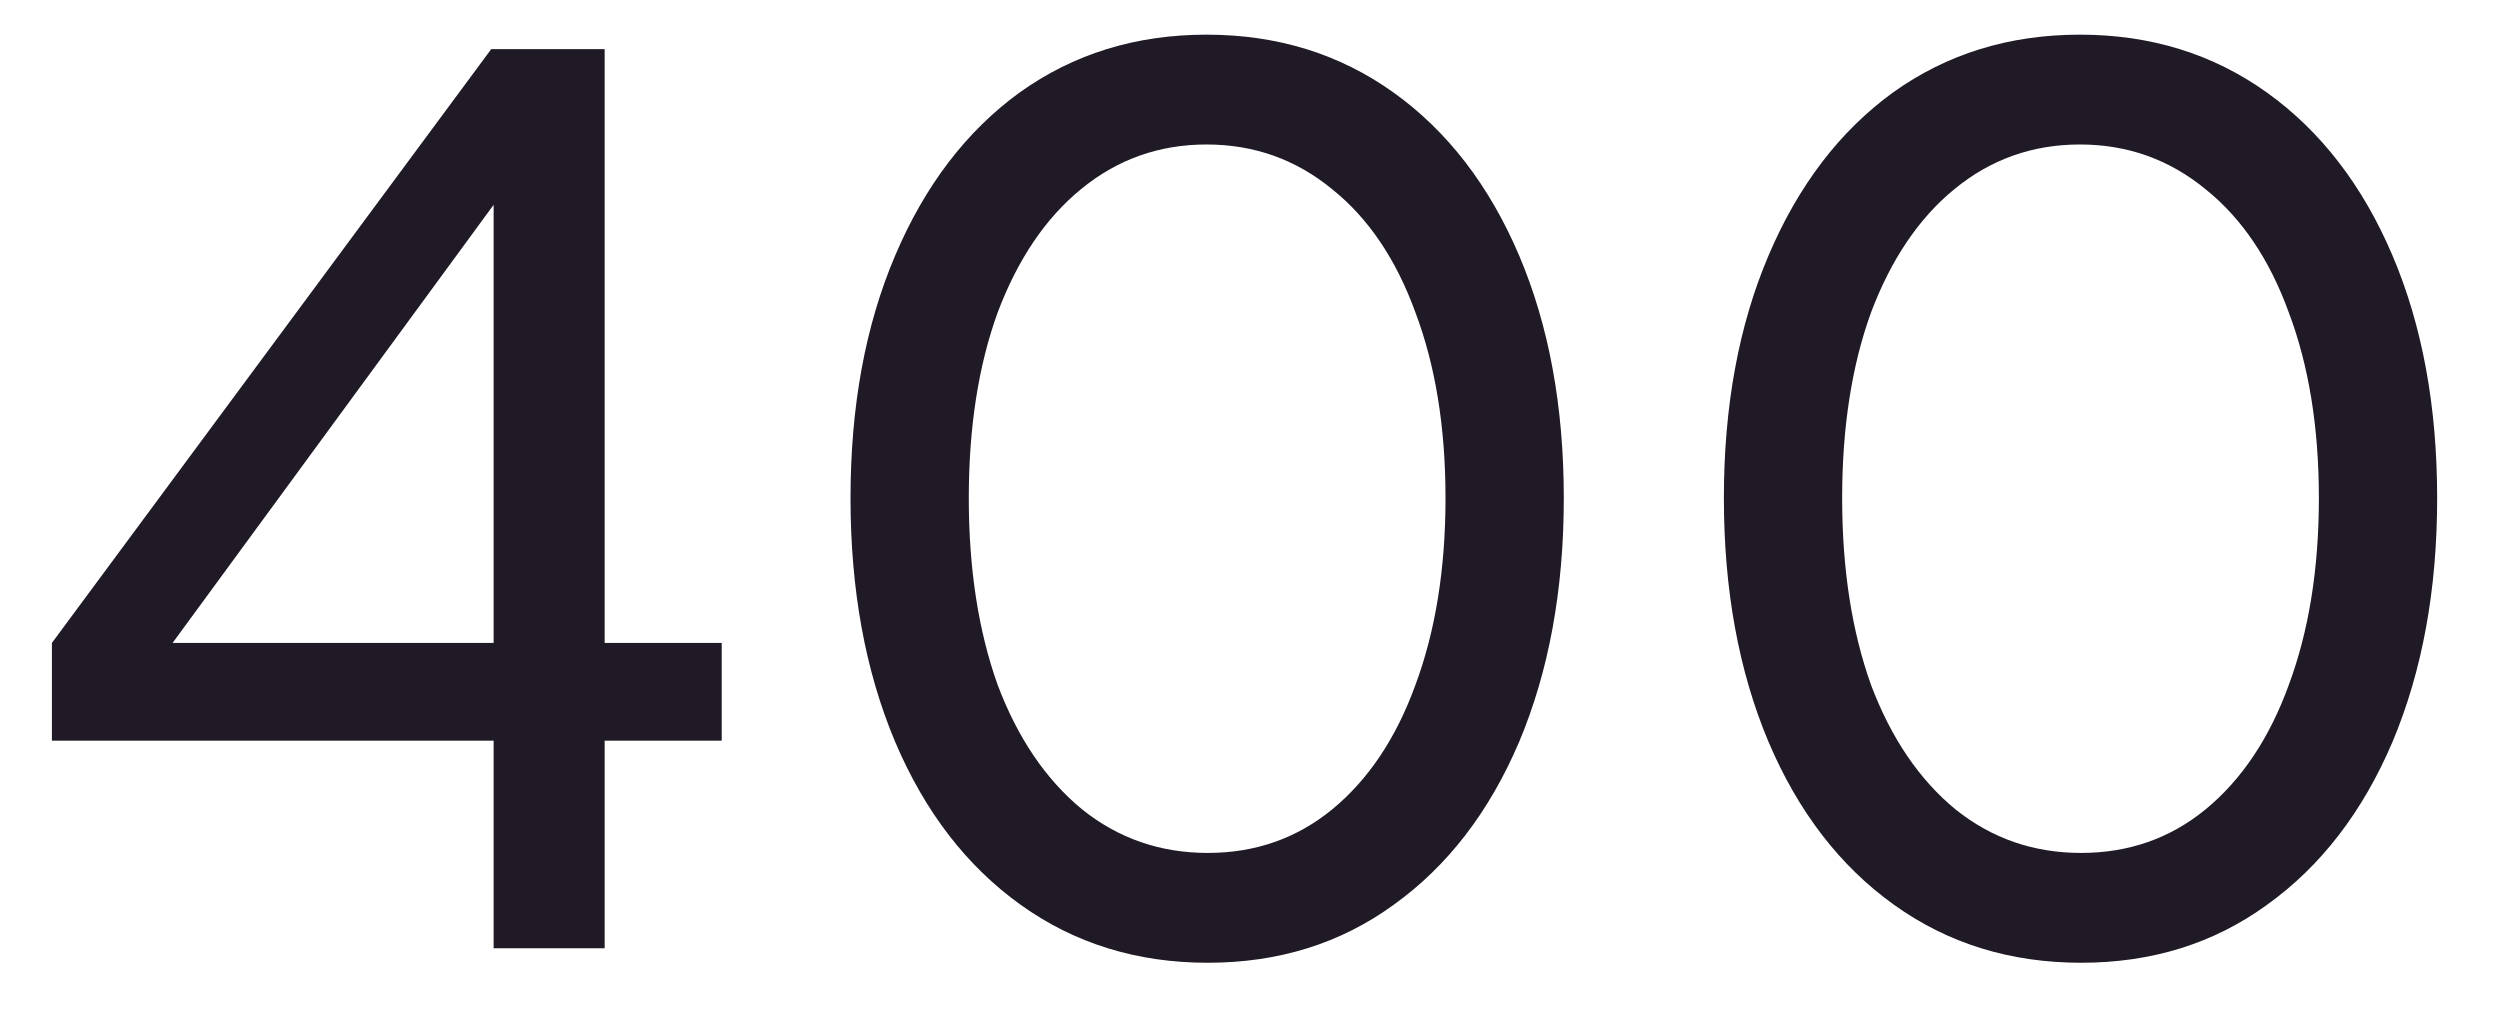 <svg width="29" height="12" viewBox="0 0 29 12" fill="none" xmlns="http://www.w3.org/2000/svg">
<path d="M5.726 8.592H0.602V7.458L5.698 0.57H7.014V7.458H8.372V8.592H7.014V11H5.726V8.592ZM5.726 7.458V2.376L2.002 7.458H5.726ZM14.01 11.168C13.188 11.168 12.465 10.944 11.84 10.496C11.214 10.048 10.729 9.418 10.384 8.606C10.038 7.785 9.866 6.842 9.866 5.778C9.866 4.714 10.038 3.776 10.384 2.964C10.729 2.152 11.21 1.522 11.826 1.074C12.451 0.626 13.174 0.402 13.996 0.402C14.817 0.402 15.54 0.626 16.166 1.074C16.791 1.522 17.276 2.152 17.622 2.964C17.967 3.776 18.14 4.714 18.14 5.778C18.14 6.842 17.967 7.785 17.622 8.606C17.276 9.418 16.791 10.048 16.166 10.496C15.55 10.944 14.831 11.168 14.01 11.168ZM11.238 5.778C11.238 6.599 11.35 7.323 11.574 7.948C11.807 8.564 12.134 9.045 12.554 9.39C12.974 9.726 13.459 9.894 14.01 9.894C14.56 9.894 15.041 9.726 15.452 9.39C15.872 9.045 16.194 8.564 16.418 7.948C16.651 7.323 16.768 6.599 16.768 5.778C16.768 4.957 16.651 4.238 16.418 3.622C16.194 3.006 15.872 2.53 15.452 2.194C15.032 1.849 14.546 1.676 13.996 1.676C13.445 1.676 12.96 1.849 12.54 2.194C12.129 2.53 11.807 3.006 11.574 3.622C11.35 4.238 11.238 4.957 11.238 5.778ZM24.141 11.168C23.319 11.168 22.596 10.944 21.971 10.496C21.345 10.048 20.86 9.418 20.515 8.606C20.169 7.785 19.997 6.842 19.997 5.778C19.997 4.714 20.169 3.776 20.515 2.964C20.86 2.152 21.341 1.522 21.957 1.074C22.582 0.626 23.305 0.402 24.127 0.402C24.948 0.402 25.671 0.626 26.297 1.074C26.922 1.522 27.407 2.152 27.753 2.964C28.098 3.776 28.271 4.714 28.271 5.778C28.271 6.842 28.098 7.785 27.753 8.606C27.407 9.418 26.922 10.048 26.297 10.496C25.681 10.944 24.962 11.168 24.141 11.168ZM21.369 5.778C21.369 6.599 21.481 7.323 21.705 7.948C21.938 8.564 22.265 9.045 22.685 9.39C23.105 9.726 23.59 9.894 24.141 9.894C24.691 9.894 25.172 9.726 25.583 9.39C26.003 9.045 26.325 8.564 26.549 7.948C26.782 7.323 26.899 6.599 26.899 5.778C26.899 4.957 26.782 4.238 26.549 3.622C26.325 3.006 26.003 2.53 25.583 2.194C25.163 1.849 24.677 1.676 24.127 1.676C23.576 1.676 23.091 1.849 22.671 2.194C22.26 2.53 21.938 3.006 21.705 3.622C21.481 4.238 21.369 4.957 21.369 5.778Z" fill="#201926"/>
</svg>
